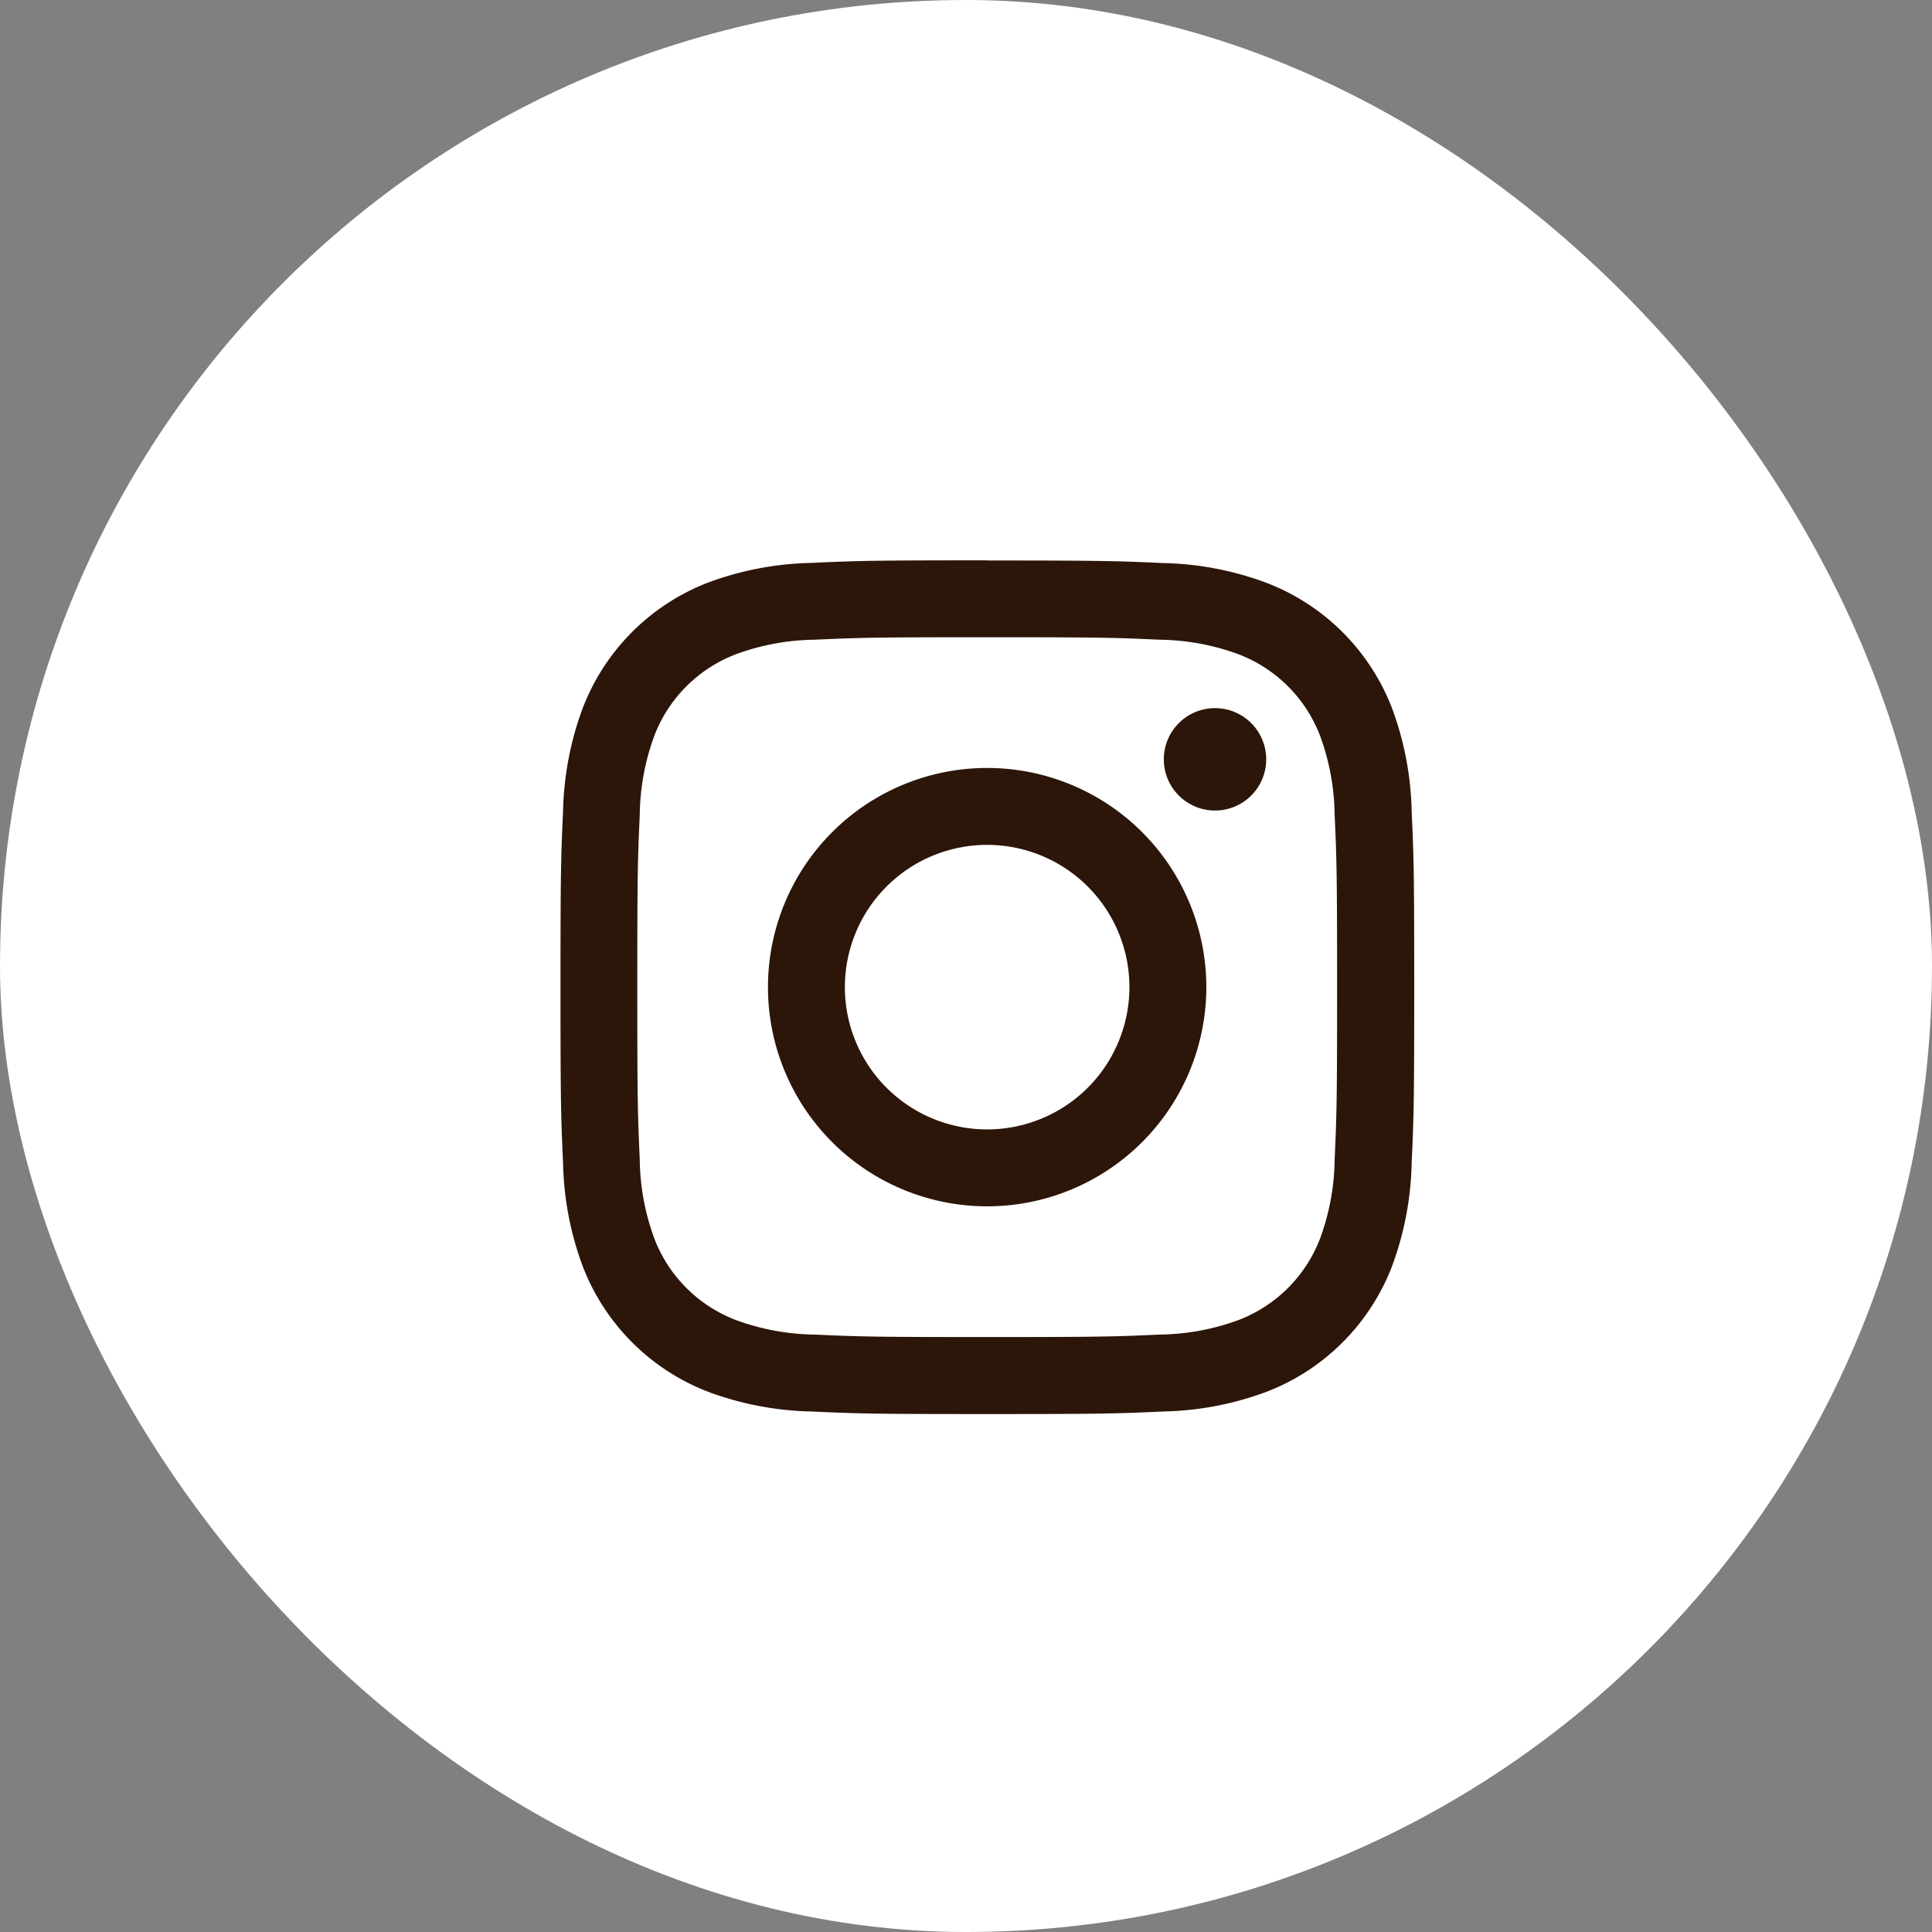 <svg xmlns="http://www.w3.org/2000/svg" width="36" height="36" viewBox="0 0 36 36">
  <rect x="0" y="0" width="36" height="36" fill="#808080" stroke="none"/>
  <g id="グループ_3304" data-name="グループ 3304" transform="translate(20176.5 11298.5)">
    <rect id="長方形_881" data-name="長方形 881" width="35" height="35" rx="17.5" transform="translate(-20176 -11298)" fill="#fff" stroke="#fff" stroke-width="1"/>
    <g id="グループ_1307" data-name="グループ 1307" transform="translate(-20166.059 -11288.059)">
      <path id="パス_3834" data-name="パス 3834" d="M12.033,5.512c2.124,0,2.375.008,3.214.046a4.4,4.4,0,0,1,1.477.274,2.634,2.634,0,0,1,1.509,1.509,4.4,4.4,0,0,1,.274,1.477c.038.839.046,1.09.046,3.214s-.008,2.375-.046,3.214a4.4,4.4,0,0,1-.274,1.477,2.634,2.634,0,0,1-1.509,1.509,4.4,4.4,0,0,1-1.477.274c-.839.038-1.09.046-3.214.046s-2.375-.008-3.214-.046a4.4,4.4,0,0,1-1.477-.274,2.634,2.634,0,0,1-1.509-1.509,4.4,4.4,0,0,1-.274-1.477c-.038-.839-.046-1.09-.046-3.214s.008-2.375.046-3.214a4.4,4.4,0,0,1,.274-1.477A2.634,2.634,0,0,1,7.342,5.832a4.4,4.4,0,0,1,1.477-.274c.839-.038,1.09-.046,3.214-.046m0-1.433c-2.16,0-2.431.009-3.279.048a5.838,5.838,0,0,0-1.931.37A4.067,4.067,0,0,0,4.5,6.823a5.838,5.838,0,0,0-.37,1.931c-.039.848-.048,1.119-.048,3.279s.009,2.431.048,3.279a5.838,5.838,0,0,0,.37,1.931,4.067,4.067,0,0,0,2.326,2.326,5.838,5.838,0,0,0,1.931.37c.848.039,1.119.048,3.279.048s2.431-.009,3.279-.048a5.838,5.838,0,0,0,1.931-.37,4.067,4.067,0,0,0,2.326-2.326,5.838,5.838,0,0,0,.37-1.931c.039-.848.048-1.119.048-3.279s-.009-2.431-.048-3.279a5.838,5.838,0,0,0-.37-1.931A4.067,4.067,0,0,0,17.242,4.5a5.838,5.838,0,0,0-1.931-.37c-.848-.039-1.119-.048-3.279-.048Z" transform="translate(-4.079 -4.079)" fill="#2c1509" stroke="rgba(0,0,0,0)" stroke-miterlimit="10" stroke-width="1"/>
      <path id="パス_3835" data-name="パス 3835" d="M130.719,126.635a4.084,4.084,0,1,0,4.084,4.084A4.084,4.084,0,0,0,130.719,126.635Zm0,6.735a2.651,2.651,0,1,1,2.651-2.651A2.651,2.651,0,0,1,130.719,133.37Z" transform="translate(-122.766 -122.766)" fill="#2c1509" stroke="rgba(0,0,0,0)" stroke-miterlimit="10" stroke-width="1"/>
      <ellipse id="楕円形_109" data-name="楕円形 109" cx="0.954" cy="0.954" rx="0.954" ry="0.954" transform="translate(11.245 2.754)" fill="#2c1509" stroke="rgba(0,0,0,0)" stroke-miterlimit="10" stroke-width="1"/>
    </g>
  </g>
</svg>
